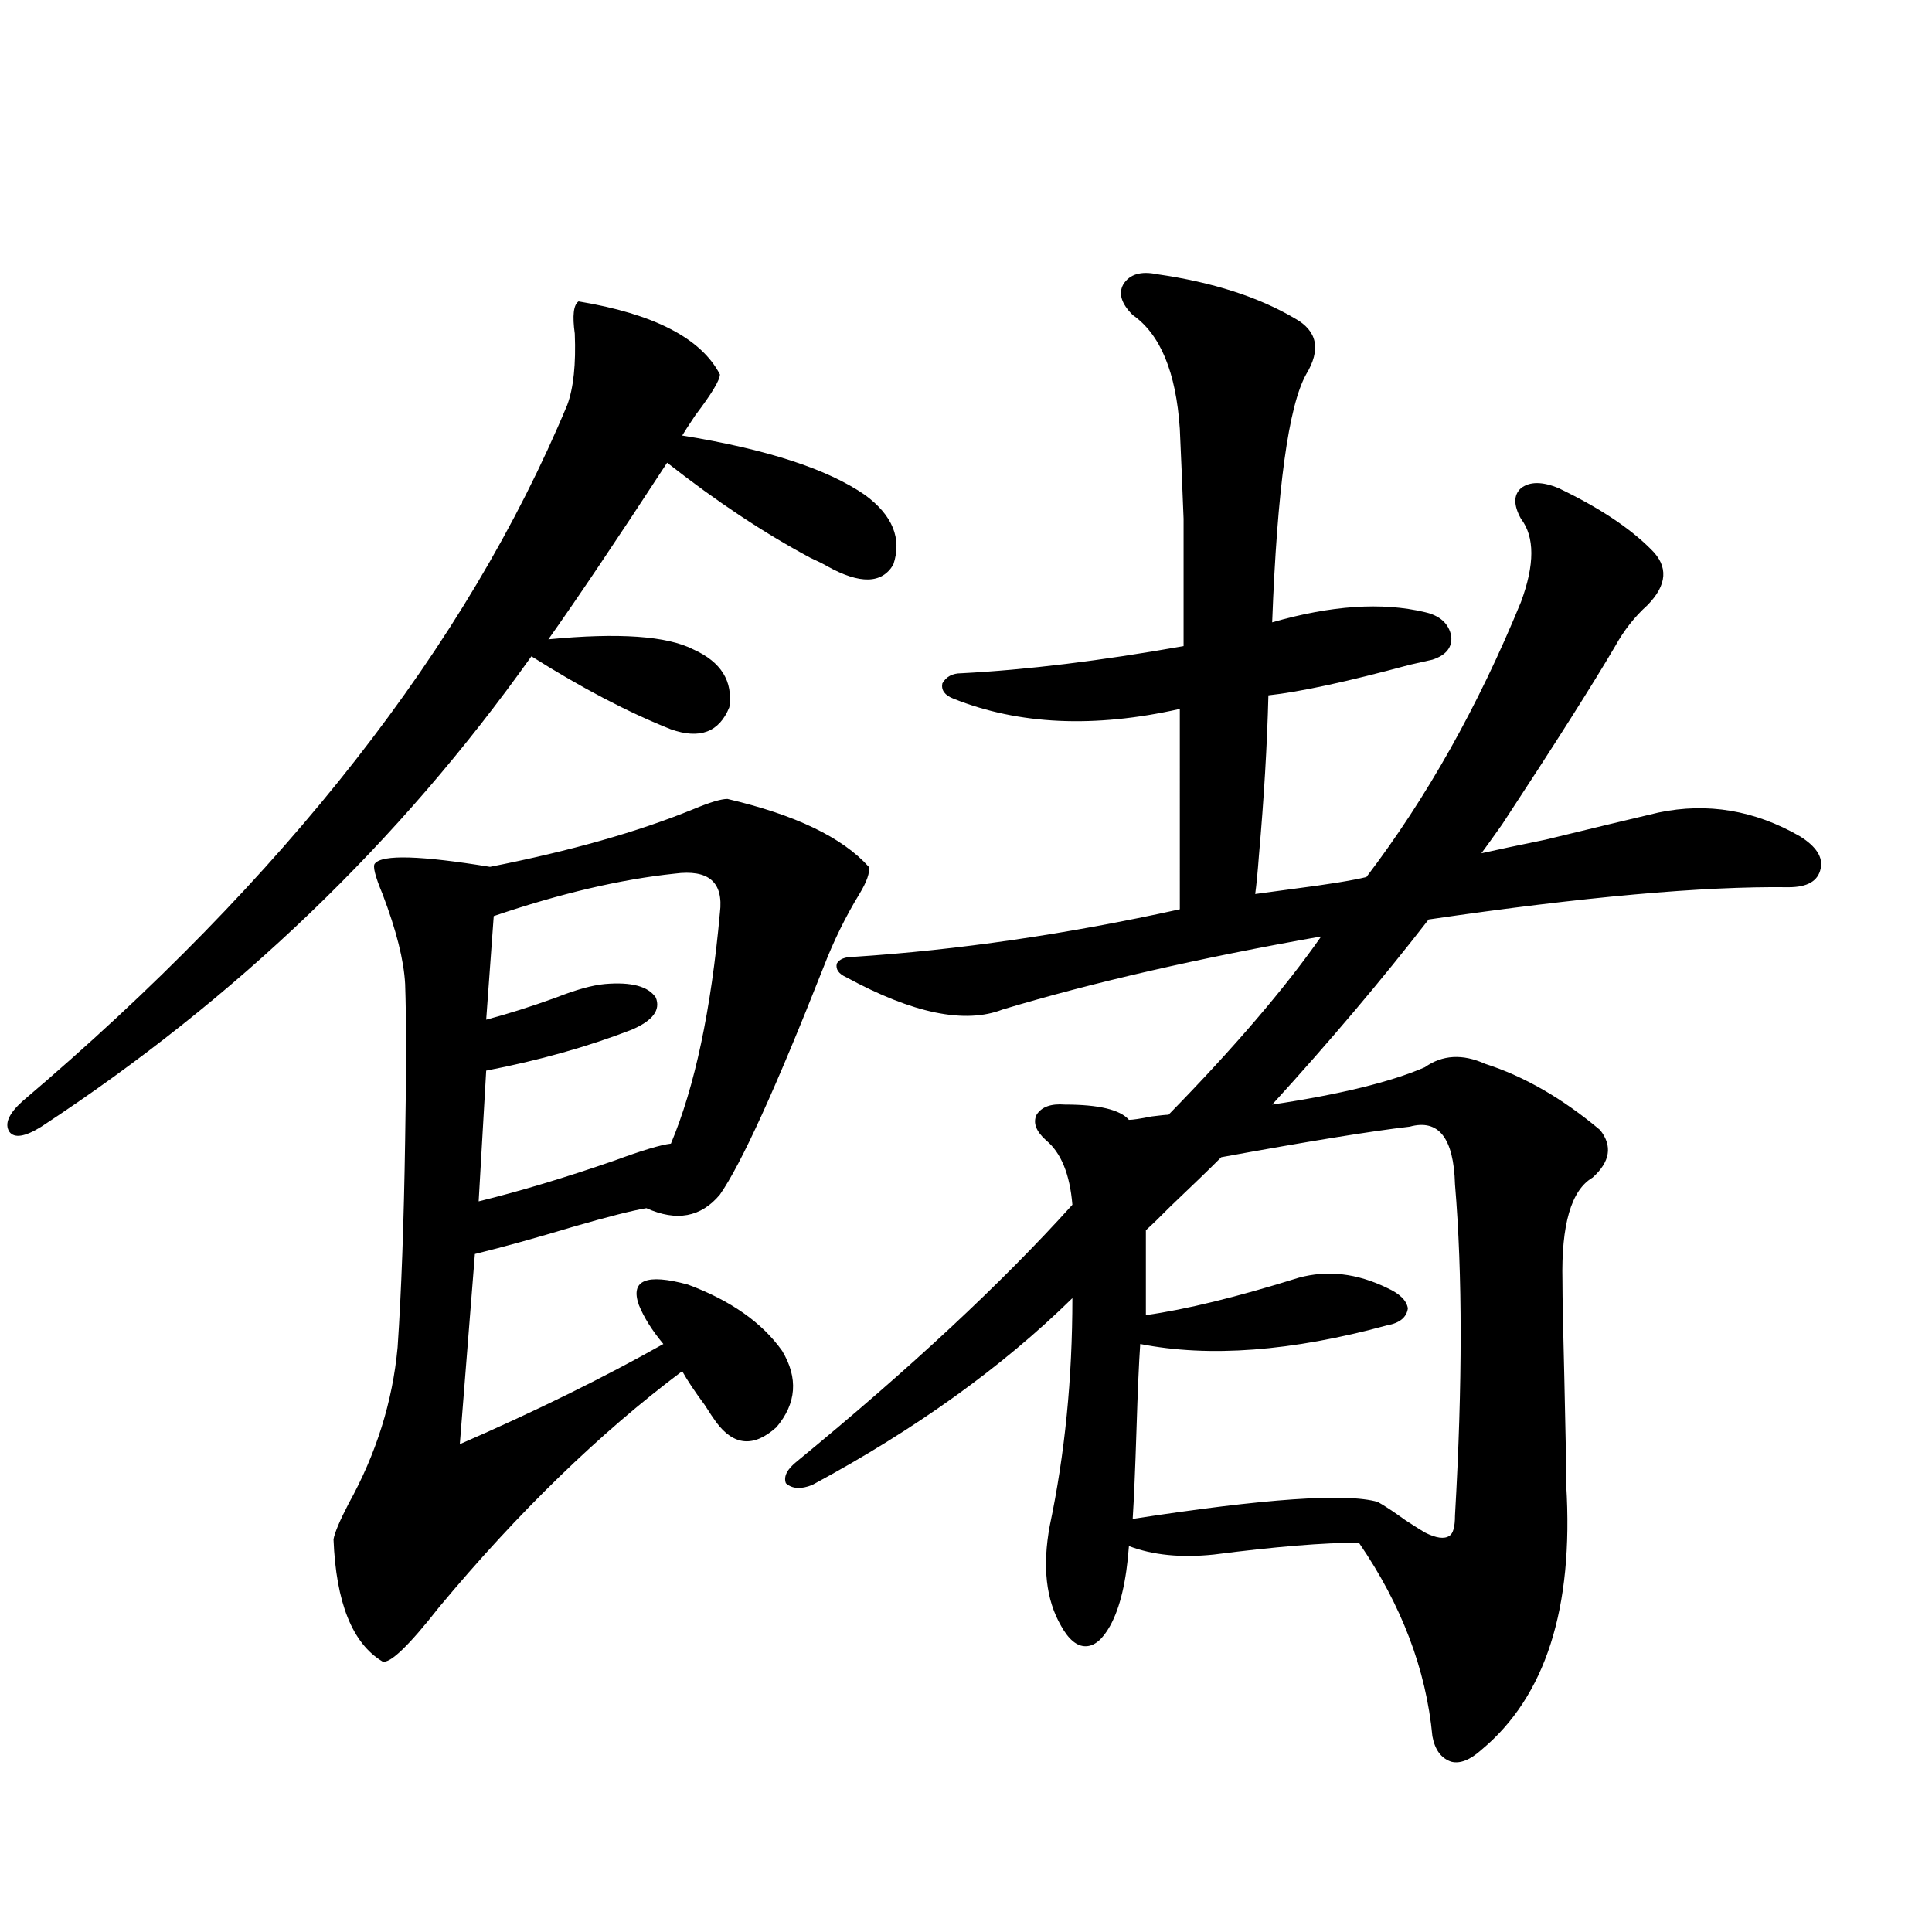 <?xml version="1.0" encoding="utf-8"?>
<!-- Generator: Adobe Illustrator 16.0.0, SVG Export Plug-In . SVG Version: 6.00 Build 0)  -->
<!DOCTYPE svg PUBLIC "-//W3C//DTD SVG 1.1//EN" "http://www.w3.org/Graphics/SVG/1.1/DTD/svg11.dtd">
<svg version="1.1" id="图层_1" xmlns="http://www.w3.org/2000/svg" xmlns:xlink="http://www.w3.org/1999/xlink" x="0px" y="0px"
	 width="1000px" height="1000px" viewBox="0 0 1000 1000" enable-background="new 0 0 1000 1000" xml:space="preserve">
<path d="M299.456,156.004c39.023,6.455,63.413,19.048,73.169,37.793c0,2.939-4.237,9.971-12.683,21.094
	c-3.902,5.864-6.188,9.38-6.829,10.547c43.566,7.031,75.12,17.29,94.632,30.762c14.299,10.547,19.177,22.563,14.634,36.035
	c-5.854,9.971-17.24,10.259-34.146,0.879c-1.951-1.167-4.878-2.637-8.78-4.395c-24.069-12.881-48.779-29.292-74.145-49.219
	c-26.021,39.854-46.508,70.313-61.462,91.406c36.417-3.516,61.462-1.758,75.12,5.273c14.299,6.455,20.487,16.411,18.536,29.883
	c-5.213,12.896-15.289,16.699-30.243,11.426c-22.118-8.789-46.188-21.382-72.193-37.793
	C206.775,435.799,122.22,516.946,21.414,583.152c-8.46,5.273-13.993,6.152-16.585,2.637c-2.606-4.092-0.335-9.365,6.829-15.82
	c135.927-115.425,229.903-235.547,281.944-360.352c3.247-8.789,4.543-21.094,3.902-36.914
	C296.194,163.338,296.85,157.762,299.456,156.004z M194.093,446.922c3.902-4.683,23.734-4.092,59.511,1.758
	c41.615-8.198,76.736-18.154,105.363-29.883c8.445-3.516,14.299-5.273,17.561-5.273c35.121,8.213,59.511,19.927,73.169,35.156
	c0.641,2.939-0.976,7.622-4.878,14.063c-7.164,11.729-13.338,24.321-18.536,37.793c-24.725,62.705-42.605,101.953-53.657,117.773
	c-9.756,11.729-22.438,14.063-38.048,7.031c-7.164,1.182-19.847,4.395-38.048,9.668c-19.512,5.864-36.432,10.547-50.73,14.063
	l-7.805,98.438c39.023-16.987,74.145-34.277,105.363-51.855c-5.854-7.031-10.091-13.76-12.683-20.215
	c-4.558-12.881,3.902-16.396,25.365-10.547c22.104,8.213,38.368,19.639,48.779,34.277c8.445,14.063,7.47,27.246-2.927,39.551
	c-11.707,10.547-22.118,9.668-31.219-2.637c-1.311-1.758-3.262-4.683-5.854-8.789c-5.213-7.031-9.115-12.881-11.707-17.578
	c-42.926,32.231-84.876,72.949-125.851,122.168c-15.609,19.913-25.365,29.293-29.268,28.125
	c-15.609-9.379-24.069-30.459-25.365-63.281c0.641-3.516,3.247-9.668,7.805-18.457c14.299-25.776,22.759-52.734,25.365-80.859
	c1.951-28.701,3.247-64.448,3.902-107.227c0.641-35.732,0.641-62.69,0-80.859c-0.655-12.305-4.558-27.822-11.707-46.582
	C194.093,453.377,192.782,448.104,194.093,446.922z M349.211,452.195c-27.972,2.939-59.19,10.259-93.656,21.973l-3.902,53.613
	c11.052-2.925,23.079-6.729,36.097-11.426c10.396-4.092,18.856-6.44,25.365-7.031c13.658-1.167,22.438,1.182,26.341,7.031
	c2.592,6.455-1.631,12.017-12.683,16.699c-22.773,8.789-47.804,15.82-75.12,21.094l-3.902,67.676
	c21.463-5.273,44.877-12.305,70.242-21.094c14.299-5.273,24.055-8.198,29.268-8.789c12.348-29.292,20.808-69.131,25.365-119.531
	C374.576,456.59,366.771,449.861,349.211,452.195z M598.961,141.941c28.612,4.106,52.347,11.729,71.218,22.852
	c11.707,6.455,13.658,16.123,5.854,29.004c-9.115,16.411-14.969,59.189-17.561,128.32c30.563-8.789,56.904-10.547,79.022-5.273
	c7.805,1.758,12.348,5.864,13.658,12.305c0.641,5.864-2.606,9.971-9.756,12.305c-2.606,0.591-6.509,1.47-11.707,2.637
	c-32.529,8.789-56.919,14.063-73.169,15.82c-0.655,25.791-2.286,53.325-4.878,82.617c-0.655,8.789-1.311,15.532-1.951,20.215
	c4.543-0.576,11.052-1.455,19.512-2.637c18.201-2.334,30.884-4.395,38.048-6.152c31.219-41.006,57.88-88.467,79.998-142.383
	c7.149-19.336,7.149-33.687,0-43.066c-3.902-7.031-3.902-12.305,0-15.82c4.543-3.516,11.052-3.516,19.512,0
	c20.808,9.971,36.737,20.518,47.804,31.641c9.101,8.789,8.445,18.457-1.951,29.004c-6.509,5.864-12.042,12.896-16.585,21.094
	c-11.707,19.927-31.219,50.688-58.535,92.285c-4.558,6.455-8.14,11.426-10.731,14.941c7.805-1.758,18.856-4.092,33.17-7.031
	c24.055-5.85,43.566-10.547,58.535-14.063c25.365-5.273,49.755-1.167,73.169,12.305c8.445,5.273,12.027,10.85,10.731,16.699
	c-1.311,6.455-6.829,9.668-16.585,9.668c-44.236-0.576-106.339,4.985-186.337,16.699c-24.069,31.064-51.065,62.993-80.974,95.801
	c35.121-5.273,61.462-11.714,79.022-19.336c9.101-6.44,19.512-7.031,31.219-1.758c20.152,6.455,39.999,17.881,59.511,34.277
	c6.494,8.213,5.198,16.411-3.902,24.609c-11.066,6.455-16.265,24.321-15.609,53.613c0,8.213,0.32,24.912,0.976,50.098
	c0.641,27.549,0.976,46.006,0.976,55.371c3.902,63.858-10.731,109.562-43.901,137.109c-5.854,5.273-11.066,7.32-15.609,6.152
	c-5.213-1.758-8.46-6.152-9.756-13.184c-3.262-34.579-15.944-67.964-38.048-100.195c-18.216,0-43.261,2.061-75.12,6.152
	c-16.92,1.758-31.554,0.303-43.901-4.395c-1.311,18.169-4.558,31.93-9.756,41.309c-3.902,7.031-8.14,10.547-12.683,10.547
	c-4.558,0-8.78-3.516-12.683-10.547c-7.805-13.472-9.756-30.762-5.854-51.855c7.805-36.914,11.707-76.162,11.707-117.773
	c-36.432,35.747-81.309,67.979-134.631,96.68c-5.854,2.349-10.411,2.061-13.658-0.879c-1.311-3.516,0.641-7.319,5.854-11.426
	c58.535-48.037,106.004-92.285,142.436-132.715c-1.311-15.82-5.854-26.943-13.658-33.398c-5.213-4.683-6.829-9.077-4.878-13.184
	c2.592-4.092,7.47-5.85,14.634-5.273c17.561,0,28.612,2.637,33.17,7.91c1.951,0,5.854-0.576,11.707-1.758
	c4.543-0.576,7.47-0.879,8.78-0.879c33.811-34.565,60.151-65.327,79.022-92.285c-63.093,11.138-118.046,23.73-164.874,37.793
	c-19.512,7.622-46.508,2.061-80.974-16.699c-3.902-1.758-5.533-4.092-4.878-7.031c1.296-2.334,4.223-3.516,8.78-3.516
	c53.978-3.516,110.241-11.714,168.776-24.609V366.941c-44.236,9.971-83.26,8.213-117.07-5.273c-4.558-1.758-6.509-4.395-5.854-7.91
	c1.951-3.516,5.198-5.273,9.756-5.273c33.811-1.758,72.193-6.44,115.119-14.063c0-29.292,0-51.265,0-65.918
	c-0.655-16.987-1.311-32.52-1.951-46.582c-1.951-29.292-10.091-48.916-24.39-58.887c-5.854-5.85-7.484-11.123-4.878-15.82
	C584.647,141.941,590.501,140.184,598.961,141.941z M729.689,583.152c-20.167,2.349-52.682,7.622-97.559,15.82
	c-5.854,5.864-14.634,14.365-26.341,25.488c-5.213,5.273-9.436,9.38-12.683,12.305v43.945c20.808-2.925,47.148-9.365,79.022-19.336
	c14.954-4.092,30.243-2.334,45.853,5.273c6.494,2.939,10.076,6.455,10.731,10.547c-0.655,4.697-4.237,7.622-10.731,8.789
	c-49.435,13.486-92.04,16.699-127.802,9.668c-0.655,9.38-1.311,24.321-1.951,44.824c-0.655,20.518-1.311,35.747-1.951,45.703
	c68.291-10.547,110.562-13.472,126.826-8.789c3.247,1.758,8.125,4.985,14.634,9.668c4.543,2.939,7.805,4.985,9.756,6.152
	c5.854,2.939,10.076,3.516,12.683,1.758c1.951-1.167,2.927-4.683,2.927-10.547c3.902-67.964,3.902-125.093,0-171.387
	C752.448,589.017,744.644,579.061,729.689,583.152z"/>
</svg>
